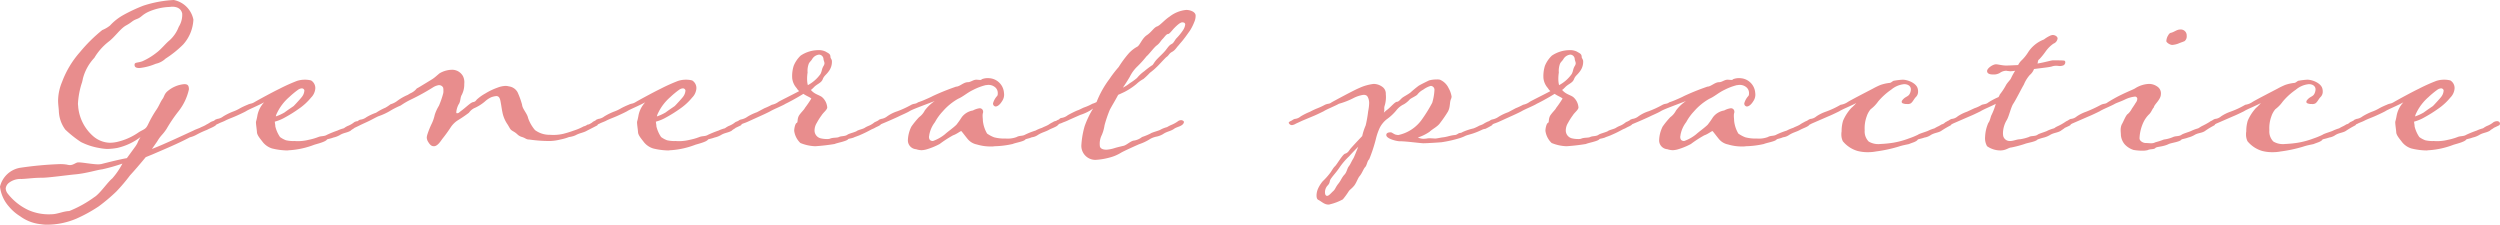 <svg xmlns="http://www.w3.org/2000/svg" width="201.4" height="18.1" viewBox="0 0 201.4 18.1">
  <path id="パス_254" data-name="パス 254" d="M-85.41-.62a2.072,2.072,0,0,0,.48-.18,7.162,7.162,0,0,1,.9-.42c.22-.12.42-.18.64-.32a.543.543,0,0,0,.18-.2.149.149,0,0,0-.06-.14.322.322,0,0,0-.22-.06,1,1,0,0,0-.26.1,3.011,3.011,0,0,1-.34.2c-.18.12-.34.16-.52.26-.14.06-.38.14-.52.22-.36.16-2.34,1.1-3.34,1.48l.42-.6c.32-.54.42-.5.76-1.02a11.9,11.9,0,0,1,.98-1.44,4.4,4.4,0,0,0,.82-1.74c0-.36-.14-.42-.38-.42a2.37,2.37,0,0,0-1.26.5c-.38.28-.32.5-.52.74-.2.32-.26.54-.5.88a9,9,0,0,0-.62,1.1c-.2.42-.3.38-.74.64a4.971,4.971,0,0,1-1.8.8,2.813,2.813,0,0,1-.56.06,2.14,2.14,0,0,1-1.3-.5,3.578,3.578,0,0,1-1.24-2.38c0-.08-.02-.18-.02-.26a6.5,6.5,0,0,1,.34-1.76c0-.04.02-.06.06-.28a3.849,3.849,0,0,1,.92-1.66A4.692,4.692,0,0,1-91.99-8.3c.54-.4.94-1.04,1.42-1.32.52-.28.46-.36.86-.52.4-.14.4-.32.94-.58a4.622,4.622,0,0,1,1.7-.4c.08,0,.14-.02.22-.02.54,0,.76.26.82.56v.16a1.81,1.81,0,0,1-.28.9,2.773,2.773,0,0,1-.8,1.14c-.24.2-.66.7-.96.92a5.311,5.311,0,0,1-1.18.72c-.4.14-.62.06-.62.28,0,.2.14.26.4.26a4.5,4.5,0,0,0,1.3-.34c.02,0,.06-.02.08-.02a1.656,1.656,0,0,0,.72-.4A8.33,8.33,0,0,0-85.95-8.1a3.211,3.211,0,0,0,.82-2,2.008,2.008,0,0,0-1.58-1.58,9.424,9.424,0,0,0-2.46.46,13.017,13.017,0,0,0-1.62.76,4.3,4.3,0,0,0-1.06.84,2.485,2.485,0,0,1-.62.36,12.471,12.471,0,0,0-1.8,1.78,7.631,7.631,0,0,0-1.44,2.4,4.011,4.011,0,0,0-.32,1.5c0,.28.04.54.06.82a2.666,2.666,0,0,0,.52,1.52,8.883,8.883,0,0,0,1.26,1,5.166,5.166,0,0,0,1.46.48,4.218,4.218,0,0,0,.66.08,5.224,5.224,0,0,0,.8-.08,4.845,4.845,0,0,0,1.88-.88c-.3.5-.16.38-.4.74l-.7.96c-.6.1-1.76.4-2.08.48-.06,0-.12.02-.2.02-.48,0-1.28-.16-1.62-.16-.22,0-.38.22-.7.22a1.2,1.2,0,0,1-.24-.04,3.515,3.515,0,0,0-.54-.04,28.5,28.5,0,0,0-3.24.3,2.015,2.015,0,0,0-1.6,1.52,2.913,2.913,0,0,0,.72,1.6,3.685,3.685,0,0,0,.9.78,3.377,3.377,0,0,0,1.66.64,3.027,3.027,0,0,0,.6.04,6.057,6.057,0,0,0,2.26-.48,11.8,11.8,0,0,0,1.82-1,14.524,14.524,0,0,0,1.4-1.18,13.981,13.981,0,0,0,1.12-1.32c.3-.32.8-.9,1.26-1.46l.54-.22C-87.51.36-86.39-.1-85.41-.62ZM-91.67,2.7c-.36.28-1,1.24-1.44,1.5a9.184,9.184,0,0,1-2.02,1.12c-.5.02-.96.26-1.44.26a4.045,4.045,0,0,1-1.86-.34,4.551,4.551,0,0,1-1.64-1.3.748.748,0,0,1-.18-.44.668.668,0,0,1,.22-.42,1.5,1.5,0,0,1,1.04-.34c.52-.02.98-.1,1.64-.1.56,0,1.92-.2,2.78-.28.92-.1,1.62-.34,2.1-.4a14.858,14.858,0,0,0,1.62-.46A5.876,5.876,0,0,1-91.67,2.7ZM-75.39-.02c.26-.08.92-.24,1.02-.42.04-.04.26-.06.52-.16a1.857,1.857,0,0,0,.52-.2c.32-.2.6-.18.88-.36.06-.08.22-.14.3-.22,0,0,.3-.14.42-.2a.186.186,0,0,0,.08-.14.266.266,0,0,0-.06-.14.323.323,0,0,0-.18-.06.651.651,0,0,0-.28.08,1.846,1.846,0,0,1-.26.18,2.149,2.149,0,0,1-.3.14c-.26.14-.18.12-.3.18a2.909,2.909,0,0,0-.5.18,8.161,8.161,0,0,0-.84.34c-.22.14-.46.08-.7.18a4.6,4.6,0,0,1-.76.22,3.589,3.589,0,0,1-1.16.1,2.592,2.592,0,0,1-.68-.06,1.951,1.951,0,0,1-.48-.26,2.568,2.568,0,0,1-.38-.86c0-.14-.04-.26-.04-.38a3.41,3.41,0,0,0,.82-.34,10.559,10.559,0,0,0,1.12-.7,4.686,4.686,0,0,0,.98-.9,1.157,1.157,0,0,0,.34-.72.714.714,0,0,0-.34-.66,1.956,1.956,0,0,0-.52-.06,2.014,2.014,0,0,0-.62.1,14.125,14.125,0,0,0-1.42.64c-.5.24-1.72.9-2.02,1.08-.24.14-.3.08-.54.2a5.743,5.743,0,0,0-.6.28,3.184,3.184,0,0,1-.6.28,5.089,5.089,0,0,0-.76.38.984.984,0,0,1-.48.2c-.08.04-.16.04-.22.12-.14.08-.28.12-.28.2,0,.1.14.18.28.18a2.082,2.082,0,0,0,.32-.12c.14-.08.34-.14.5-.22.26-.14.66-.28.88-.38.14-.06.62-.28.84-.4.2-.14,1-.46,1.46-.72a2.158,2.158,0,0,0-.54,1.04,4.918,4.918,0,0,1-.12.54c0,.22.06.56.08.82,0,.26.32.6.48.82a1.547,1.547,0,0,0,.74.5,5.443,5.443,0,0,0,1.2.16c.08,0,.16-.02.24-.02A6.725,6.725,0,0,0-75.39-.02Zm-3.02-2.52a4,4,0,0,1,1-1.32,7.084,7.084,0,0,1,.7-.58.583.583,0,0,1,.3-.12.206.206,0,0,1,.22.16.9.9,0,0,1-.18.5c-.08.12-.58.66-.68.76-.08.06-.42.28-.74.52a3.833,3.833,0,0,1-.7.32A.829.829,0,0,1-78.41-2.54Zm10.76-1.1a17.747,17.747,0,0,0,1.82-1,1.245,1.245,0,0,1,.46-.18.365.365,0,0,1,.36.2.824.824,0,0,1,.02.24.756.756,0,0,1-.02.24,7.306,7.306,0,0,1-.34.98,3.174,3.174,0,0,0-.34.74,3.193,3.193,0,0,1-.22.66,6.849,6.849,0,0,0-.36.88,1.154,1.154,0,0,0-.06.28.7.7,0,0,0,.12.36c.16.26.28.34.46.34.3,0,.56-.44.68-.6.18-.22.46-.6.68-.94A1.949,1.949,0,0,1-63.81-2a10.519,10.519,0,0,0,.88-.6,1.1,1.1,0,0,1,.5-.4,3.517,3.517,0,0,0,.78-.5,2.013,2.013,0,0,1,.5-.34,1.528,1.528,0,0,1,.42-.1c.3,0,.32.32.38.64.04.22.06.42.14.78a2.627,2.627,0,0,0,.4.88c.24.4.2.4.48.56.32.18.3.3.62.42.36.1.36.22.64.22a11.222,11.222,0,0,0,1.62.12,3.7,3.7,0,0,0,.88-.12,3.947,3.947,0,0,0,.7-.2,1.839,1.839,0,0,0,.52-.14c.36-.2.64-.2.94-.38l.82-.42c0-.02.06-.06.06-.14a.184.184,0,0,0-.2-.18c-.28.02-.44.26-.66.26a.7.7,0,0,1-.3.14,4.43,4.43,0,0,1-.8.34,8.657,8.657,0,0,1-.84.26,3.589,3.589,0,0,1-1.08.08,1.963,1.963,0,0,1-1.2-.38,3.009,3.009,0,0,1-.56-.98c-.06-.34-.46-.74-.48-1.06a6.5,6.5,0,0,0-.36-1,.927.927,0,0,0-.7-.48,1.013,1.013,0,0,0-.26-.04,1.953,1.953,0,0,0-.66.14,5.172,5.172,0,0,0-1,.48,3.377,3.377,0,0,0-.6.42c-.12.08-.14.22-.34.26-.2.02-.48.32-.92.66-.28.2-.24.24-.42.24-.04,0-.04-.04-.04-.1a1.663,1.663,0,0,1,.18-.6c.18-.24.12-.54.26-.78a1.789,1.789,0,0,0,.2-.88,1.122,1.122,0,0,0-.1-.62,1,1,0,0,0-.9-.52,2.065,2.065,0,0,0-.98.28c-.18.14-.38.34-.6.48-.98.6-1.18.72-1.24.74a1.273,1.273,0,0,1-.44.36,2,2,0,0,0-.28.16,4.007,4.007,0,0,0-.9.52,1.661,1.661,0,0,1-.5.24,3.037,3.037,0,0,1-.42.28,4.383,4.383,0,0,0-.74.4,4.292,4.292,0,0,0-.78.36,1,1,0,0,1-.5.2.438.438,0,0,0-.2.12c-.16.06-.26.12-.26.22,0,.08.14.16.26.16a1.189,1.189,0,0,0,.32-.12l.52-.24c.18-.08.72-.38.84-.42a4.963,4.963,0,0,0,.88-.4,6.336,6.336,0,0,1,.9-.46A5.986,5.986,0,0,1-67.65-3.64ZM-44.69-.02c.26-.08.92-.24,1.02-.42.04-.04.26-.06.52-.16a1.857,1.857,0,0,0,.52-.2c.32-.2.6-.18.88-.36.06-.08.22-.14.3-.22,0,0,.3-.14.42-.2a.186.186,0,0,0,.08-.14.266.266,0,0,0-.06-.14.323.323,0,0,0-.18-.06.651.651,0,0,0-.28.08,1.847,1.847,0,0,1-.26.18,2.148,2.148,0,0,1-.3.14c-.26.14-.18.12-.3.18a2.909,2.909,0,0,0-.5.18,8.161,8.161,0,0,0-.84.34c-.22.14-.46.08-.7.18a4.6,4.6,0,0,1-.76.22,3.589,3.589,0,0,1-1.16.1,2.592,2.592,0,0,1-.68-.06,1.951,1.951,0,0,1-.48-.26,2.568,2.568,0,0,1-.38-.86c0-.14-.04-.26-.04-.38a3.41,3.41,0,0,0,.82-.34,10.559,10.559,0,0,0,1.12-.7,4.686,4.686,0,0,0,.98-.9,1.157,1.157,0,0,0,.34-.72.714.714,0,0,0-.34-.66,1.956,1.956,0,0,0-.52-.06,2.014,2.014,0,0,0-.62.1,14.125,14.125,0,0,0-1.42.64c-.5.24-1.72.9-2.02,1.08-.24.14-.3.08-.54.2a5.743,5.743,0,0,0-.6.28,3.184,3.184,0,0,1-.6.28,5.089,5.089,0,0,0-.76.38.984.984,0,0,1-.48.2c-.08.04-.16.04-.22.12-.14.08-.28.12-.28.2,0,.1.14.18.28.18a2.082,2.082,0,0,0,.32-.12c.14-.08.34-.14.5-.22.26-.14.66-.28.88-.38.14-.06.62-.28.84-.4.2-.14,1-.46,1.46-.72a2.158,2.158,0,0,0-.54,1.04,4.917,4.917,0,0,1-.12.54c0,.22.06.56.08.82,0,.26.32.6.48.82a1.547,1.547,0,0,0,.74.5,5.443,5.443,0,0,0,1.2.16c.08,0,.16-.02.24-.02A6.725,6.725,0,0,0-44.69-.02Zm-3.02-2.52a4,4,0,0,1,1-1.32,7.085,7.085,0,0,1,.7-.58.583.583,0,0,1,.3-.12.206.206,0,0,1,.22.16.9.9,0,0,1-.18.5c-.08.12-.58.66-.68.76-.08.06-.42.28-.74.52a3.833,3.833,0,0,1-.7.32A.829.829,0,0,1-47.71-2.54ZM-33.47-.08c.22-.1.96-.22,1.08-.38.04-.06.18-.04.46-.14,0-.02.44-.16.5-.2a9.5,9.5,0,0,0,.9-.44c.12-.06.2-.08.3-.14.16-.1.5-.2.5-.34,0-.06-.06-.1-.12-.16a.153.153,0,0,0-.1-.04c-.02,0-.04.02-.08.02a.49.49,0,0,0-.24.08,1.778,1.778,0,0,1-.52.3c-.3.14-.2.12-.34.18-.12.06-.4.12-.54.2-.1.1-.68.22-.78.32-.22.14-.48.08-.68.18-.16.08-.48.02-.74.14a.978.978,0,0,1-.26.02,2.1,2.1,0,0,1-.48-.06.646.646,0,0,1-.48-.64,1.158,1.158,0,0,1,.18-.6,4.979,4.979,0,0,1,.38-.6c.12-.2.38-.4.44-.56a.15.15,0,0,0,.02-.1,1.214,1.214,0,0,0-.42-.82c-.24-.18-.6-.22-.9-.58.1-.04.14-.12.22-.18.26-.3.62-.36.74-.68.12-.3.26-.32.5-.66a1.262,1.262,0,0,0,.24-.78c0-.16-.12-.24-.12-.36,0-.26-.2-.3-.38-.42a1.231,1.231,0,0,0-.62-.12,2.583,2.583,0,0,0-1.4.44,2.365,2.365,0,0,0-.56.82,2.751,2.751,0,0,0-.12,1,1.421,1.421,0,0,0,.36.8.88.88,0,0,0,.2.24c-.56.3-1.54.78-1.66.86a1.319,1.319,0,0,1-.54.24,5.256,5.256,0,0,1-.6.28l-.6.32a3.919,3.919,0,0,0-.76.36,1.317,1.317,0,0,1-.5.22.5.5,0,0,0-.22.1c-.14.08-.24.1-.24.18,0,.1.12.18.24.18a1.7,1.7,0,0,0,.34-.12,4.316,4.316,0,0,0,.5-.2l.88-.4c.14-.06.62-.28.84-.4.22-.14,1.02-.46,1.22-.6.22-.1.86-.44,1.44-.8.3.2.52.26.64.38a8.336,8.336,0,0,1-.52.76c-.04.12-.3.34-.48.62-.16.3-.06.54-.18.58-.12.06-.2.44-.2.64a1.653,1.653,0,0,0,.5.98,3.432,3.432,0,0,0,1.2.26A15.331,15.331,0,0,0-33.47-.08Zm-2.18-5.76a1.614,1.614,0,0,1,.1-.72c.1-.18.18-.2.28-.38a.743.743,0,0,1,.54-.34.372.372,0,0,1,.36.36c.02.14.08.24.08.34a.421.421,0,0,1-.08.22c-.16.28-.1.36-.24.64a2.958,2.958,0,0,1-1.02.9,1.973,1.973,0,0,1-.06-.48A3.308,3.308,0,0,1-35.65-5.84Zm7.34,3.54c.24-.12.68-.3.9-.44.24-.14,1.06-.44,2-.8a3.285,3.285,0,0,0-.8.76,1.5,1.5,0,0,1-.46.54,6.9,6.9,0,0,0-.62.76A2.666,2.666,0,0,0-27.57-.4a.711.711,0,0,0,.66.74,1.466,1.466,0,0,0,.44.08,1.78,1.78,0,0,0,.38-.06,5.384,5.384,0,0,0,1.08-.44,9.159,9.159,0,0,1,1.08-.7c.3-.1.58-.34.66-.34.02,0,.24.3.5.62a1.273,1.273,0,0,0,.76.46,3.781,3.781,0,0,0,1.12.16A1.617,1.617,0,0,0-20.57.1a7.242,7.242,0,0,0,1.44-.18c.22-.1.9-.2,1.02-.36.06-.06.24-.06.52-.18a1.084,1.084,0,0,0,.48-.18c.34-.22.62-.26.9-.42.22-.12.44-.18.66-.32.06-.06.16-.14.18-.2a.134.134,0,0,0-.08-.14.227.227,0,0,0-.16-.06.545.545,0,0,0-.28.1,2.178,2.178,0,0,0-.34.2c-.2.12-.36.16-.54.26a2.89,2.89,0,0,0-.52.22,5.808,5.808,0,0,0-.82.32c-.22.14-.46.06-.7.2a2.029,2.029,0,0,1-.88.12,3.2,3.2,0,0,1-.94-.1,2.6,2.6,0,0,1-.56-.3,2.55,2.55,0,0,1-.34-1.04c0-.14-.02-.24-.02-.38a.9.9,0,0,1,.02-.22.254.254,0,0,0,.02-.12.273.273,0,0,0-.28-.28,1.535,1.535,0,0,0-.54.18,1.418,1.418,0,0,0-.9.54,7.216,7.216,0,0,1-.44.62c-.32.3-.68.54-.92.76a3.33,3.33,0,0,1-.96.54c-.18,0-.32-.08-.32-.34,0-.04.02-.08.02-.14a2.375,2.375,0,0,1,.46-1.04,4.131,4.131,0,0,1,.62-.86,4.755,4.755,0,0,1,1.24-1.02c.42-.18.72-.48,1.22-.72a4.808,4.808,0,0,1,1-.38c.06,0,.14-.02.2-.02a.821.821,0,0,1,.58.2.608.608,0,0,1,.2.5.338.338,0,0,1-.04.18,1.445,1.445,0,0,0-.34.6.236.236,0,0,0,.2.26c.2,0,.4-.22.52-.42a.916.916,0,0,0,.16-.68,1.266,1.266,0,0,0-.42-.86,1.258,1.258,0,0,0-.76-.32,1.3,1.3,0,0,0-.6.08.143.143,0,0,1-.12.06c-.1,0-.24-.02-.32-.02-.26,0-.46.2-.68.2-.36,0-.66.36-.96.36-.44.16-.92.32-1.84.74-.12.06-.18.1-.6.28a5.307,5.307,0,0,1-.62.24c-.22.16-.3.08-.54.2a8.1,8.1,0,0,1-1.12.52,2.968,2.968,0,0,0-.84.42.984.984,0,0,1-.48.2c-.08.04-.16.04-.22.12-.14.08-.28.12-.28.2,0,.1.14.18.28.18a2.082,2.082,0,0,0,.32-.12C-29.33-1.84-28.51-2.2-28.31-2.3ZM-8.95-.06A3.945,3.945,0,0,0-8.03-.5a1.751,1.751,0,0,1,.52-.18,1.744,1.744,0,0,0,.5-.2c.32-.22.6-.22.88-.42.22-.16.54-.18.72-.38a.394.394,0,0,0,.08-.16c0-.1-.14-.16-.22-.16a.434.434,0,0,0-.28.1,2.551,2.551,0,0,1-.56.3,2.647,2.647,0,0,0-.3.16,2.333,2.333,0,0,0-.52.2c-.1.08-.7.22-.82.32a5.347,5.347,0,0,1-.68.28,1.378,1.378,0,0,1-.62.28c-.28.02-.58.34-.84.42-.26.06-.6.14-.78.2a2.788,2.788,0,0,1-.62.12c-.4,0-.54-.16-.54-.34a1.545,1.545,0,0,1,.16-.84,3.068,3.068,0,0,0,.22-.78,10.036,10.036,0,0,1,.42-1.24c.14-.28.44-.76.68-1.22,0,0,.36-.16.52-.24a5.436,5.436,0,0,0,.94-.62,2.712,2.712,0,0,1,.58-.42,6.256,6.256,0,0,0,.52-.5,4.693,4.693,0,0,0,.52-.44c.2-.18.62-.66.8-.82.2-.12.2-.28.46-.42s.36-.36.52-.52c.14-.18.3-.34.46-.56.16-.2.32-.44.44-.6a3.843,3.843,0,0,0,.36-.7,1.263,1.263,0,0,0,.12-.54c0-.3-.42-.46-.76-.46a2.582,2.582,0,0,0-1.34.54c-.4.26-.74.68-.98.78-.28.08-.46.46-.86.72-.38.26-.56.82-.76.92a2.627,2.627,0,0,0-.74.6,8.734,8.734,0,0,0-.76,1.04,9.339,9.339,0,0,0-.74.96,7.832,7.832,0,0,0-1.04,1.86,1.73,1.73,0,0,1-.34.14,4.025,4.025,0,0,1-.62.28c-.14.04-.44.22-.6.26a8.438,8.438,0,0,0-.76.38,1.063,1.063,0,0,1-.5.22.271.271,0,0,0-.2.12c-.16.06-.28.12-.28.2a.288.288,0,0,0,.28.16,1.516,1.516,0,0,0,.32-.12,4.058,4.058,0,0,0,.52-.22l.86-.38a3.8,3.8,0,0,0,.84-.38l.2-.14a7.585,7.585,0,0,0-.68,1.42,7.043,7.043,0,0,0-.26,1.46A1.132,1.132,0,0,0-12.47,1.2a5.416,5.416,0,0,0,1.12-.18,3.319,3.319,0,0,0,.92-.38C-10.17.48-9.17.04-8.95-.06Zm-1.3-4.56c.3-.44.48-.74.56-.88a2.936,2.936,0,0,1,.62-.84,8.265,8.265,0,0,0,.72-.8c.2-.16.56-.66.8-.86.28-.2.32-.36.5-.54.16-.16.3-.4.44-.4.12,0,.32-.3.52-.5s.46-.44.62-.44c.18,0,.24.08.24.18a1.058,1.058,0,0,1-.18.46,4.488,4.488,0,0,1-.52.64c-.14.14-.22.4-.42.48-.18.1-.26.24-.48.52-.22.26-.46.46-.72.74-.24.28-.26.42-.38.46a7,7,0,0,0-.6.46,2.91,2.91,0,0,0-.58.54,4.63,4.63,0,0,1-.58.42A2.893,2.893,0,0,1-10.25-4.62ZM13.51-.6a3.734,3.734,0,0,0,.94-.46c.28-.26.66-.42.86-.72a10.171,10.171,0,0,0,.62-.9c.22-.4.12-.74.26-1.04a.584.584,0,0,0,.04-.18,1.969,1.969,0,0,0-.24-.68,1.365,1.365,0,0,0-.7-.68,1.057,1.057,0,0,0-.26-.02,2.334,2.334,0,0,0-.62.08c-.16.08-.54.26-.82.42a8.379,8.379,0,0,0-.68.56c-.22.16-.42.26-.6.38-.16.1-.32.36-.48.36s-.5.42-.76.62a2.7,2.7,0,0,0-.3.26.781.781,0,0,0,.04-.28.688.688,0,0,1,.04-.32,2.374,2.374,0,0,0,.08-.9.666.666,0,0,0-.3-.6,1.2,1.2,0,0,0-.68-.22,3.834,3.834,0,0,0-1.18.34c-.36.14-2.02,1.04-2.2,1.14-.2.16-.28.08-.54.2a5.256,5.256,0,0,1-.6.28,5.5,5.5,0,0,0-.6.28,5.181,5.181,0,0,0-.76.38.831.831,0,0,1-.48.2.815.815,0,0,0-.22.12c-.16.08-.26.12-.26.2a.285.285,0,0,0,.26.18.822.822,0,0,0,.32-.12l.52-.24.86-.36c.16-.06.62-.28.86-.4.2-.14,1-.46,1.22-.6a6.11,6.11,0,0,0,1.18-.46,2.577,2.577,0,0,1,.8-.26c.26,0,.34.1.42.36a1.21,1.21,0,0,1,.04.3,3.658,3.658,0,0,1-.08.66,9.646,9.646,0,0,1-.2,1.14,4.789,4.789,0,0,0-.28.86S8.25.1,8.07.32c-.12.16-.2.32-.42.38-.22.08-.66.88-.82,1.02-.14.12-.28.42-.42.58a5.227,5.227,0,0,1-.56.62,2.561,2.561,0,0,0-.38.6,1.433,1.433,0,0,0-.12.54c0,.14.02.3.14.36.28.14.48.38.82.38a.254.254,0,0,0,.12-.02,4.18,4.18,0,0,0,1.04-.4,6.032,6.032,0,0,0,.48-.66c.1-.14.26-.22.46-.48.18-.26.26-.54.4-.72.2-.22.32-.6.46-.74s.16-.5.32-.62a12.124,12.124,0,0,0,.54-1.64,4.627,4.627,0,0,1,.32-.92,2.122,2.122,0,0,1,.54-.66,3.987,3.987,0,0,0,.78-.72,1.637,1.637,0,0,1,.62-.5,2.028,2.028,0,0,0,.48-.4c.12-.1.52-.28.6-.38a1.445,1.445,0,0,1,.48-.4,1.852,1.852,0,0,1,.6-.3.309.309,0,0,1,.3.32,4.311,4.311,0,0,1-.18,1.04,11.651,11.651,0,0,1-.8,1.3A3.12,3.12,0,0,1,11.93-.8c-.04,0-.1-.02-.14-.02-.18-.02-.36-.2-.46-.2-.22,0-.36.06-.36.22,0,.3.84.5,1.08.5.56,0,1.64.16,1.92.16s1.22-.06,1.44-.08a9.868,9.868,0,0,0,1.5-.34,2.772,2.772,0,0,0,.44-.18c.14-.06.4-.12.58-.18a5.866,5.866,0,0,0,.78-.32.81.81,0,0,1,.24-.06,5.667,5.667,0,0,0,.52-.28.186.186,0,0,0,.08-.14c0-.12-.14-.2-.24-.2a.652.652,0,0,0-.26.08,2,2,0,0,0-.28.16,2.328,2.328,0,0,1-.3.12,4.066,4.066,0,0,1-.46.22,4.708,4.708,0,0,0-.9.3c-.14.1-.22.04-.34.12-.22.14-.2.1-.46.14-.32.06-.44.12-.74.16-.2.02-.52.1-.66.1-.08,0-.26-.02-.44-.02a.974.974,0,0,0-.24.02,2.073,2.073,0,0,1-.32.02A1.467,1.467,0,0,1,13.51-.6ZM8.33,1.06c-.2.32-.24.48-.38.66s-.16.48-.36.68c-.22.24-.28.48-.5.74-.22.28-.22.42-.4.58-.2.18-.34.38-.5.38-.12-.02-.16-.14-.16-.3a.808.808,0,0,1,.18-.5c.3-.3.12-.36.34-.64.22-.3.34-.4.62-.8A5.358,5.358,0,0,1,7.99.9c.08-.1.42-.46.72-.76C8.55.54,8.41.9,8.33,1.06ZM27.05-.08c.22-.1.96-.22,1.08-.38.04-.06.18-.04.46-.14,0-.02.44-.16.5-.2a9.5,9.5,0,0,0,.9-.44c.12-.06.2-.08.3-.14.16-.1.5-.2.5-.34,0-.06-.06-.1-.12-.16a.153.153,0,0,0-.1-.04c-.02,0-.04.02-.08.02a.49.49,0,0,0-.24.08,1.778,1.778,0,0,1-.52.3c-.3.14-.2.12-.34.18-.12.06-.4.12-.54.2-.1.1-.68.22-.78.32-.22.14-.48.08-.68.18-.16.08-.48.02-.74.14a.978.978,0,0,1-.26.02,2.1,2.1,0,0,1-.48-.06.646.646,0,0,1-.48-.64,1.158,1.158,0,0,1,.18-.6,4.979,4.979,0,0,1,.38-.6c.12-.2.38-.4.44-.56a.15.15,0,0,0,.02-.1,1.214,1.214,0,0,0-.42-.82c-.24-.18-.6-.22-.9-.58.1-.04.14-.12.22-.18.26-.3.62-.36.74-.68.12-.3.26-.32.5-.66a1.262,1.262,0,0,0,.24-.78c0-.16-.12-.24-.12-.36,0-.26-.2-.3-.38-.42a1.231,1.231,0,0,0-.62-.12,2.583,2.583,0,0,0-1.4.44,2.365,2.365,0,0,0-.56.82,2.751,2.751,0,0,0-.12,1,1.421,1.421,0,0,0,.36.8.88.88,0,0,0,.2.24c-.56.3-1.54.78-1.66.86a1.319,1.319,0,0,1-.54.24,5.255,5.255,0,0,1-.6.28l-.6.32a3.919,3.919,0,0,0-.76.36,1.317,1.317,0,0,1-.5.22.5.5,0,0,0-.22.1c-.14.08-.24.1-.24.18,0,.1.12.18.24.18a1.7,1.7,0,0,0,.34-.12,4.316,4.316,0,0,0,.5-.2l.88-.4c.14-.06.62-.28.84-.4.22-.14,1.02-.46,1.22-.6.22-.1.86-.44,1.44-.8.3.2.52.26.64.38a8.336,8.336,0,0,1-.52.76c-.04.12-.3.34-.48.62-.16.3-.06.54-.18.58-.12.06-.2.44-.2.64a1.653,1.653,0,0,0,.5.98,3.432,3.432,0,0,0,1.2.26A15.331,15.331,0,0,0,27.05-.08ZM24.87-5.84a1.614,1.614,0,0,1,.1-.72c.1-.18.18-.2.28-.38a.743.743,0,0,1,.54-.34.372.372,0,0,1,.36.36c.02.14.08.24.08.34a.421.421,0,0,1-.08.22c-.16.28-.1.36-.24.64a2.958,2.958,0,0,1-1.02.9,1.973,1.973,0,0,1-.06-.48A3.307,3.307,0,0,1,24.87-5.84ZM32.21-2.3c.24-.12.68-.3.9-.44.24-.14,1.06-.44,2-.8a3.285,3.285,0,0,0-.8.76,1.5,1.5,0,0,1-.46.54,6.9,6.9,0,0,0-.62.76A2.666,2.666,0,0,0,32.95-.4a.711.711,0,0,0,.66.74,1.466,1.466,0,0,0,.44.08,1.78,1.78,0,0,0,.38-.06,5.384,5.384,0,0,0,1.08-.44,9.159,9.159,0,0,1,1.08-.7c.3-.1.58-.34.66-.34.02,0,.24.3.5.62a1.273,1.273,0,0,0,.76.46,3.781,3.781,0,0,0,1.12.16A1.617,1.617,0,0,0,39.95.1a7.242,7.242,0,0,0,1.44-.18c.22-.1.9-.2,1.02-.36.06-.06.24-.06.52-.18a1.084,1.084,0,0,0,.48-.18c.34-.22.62-.26.9-.42.22-.12.44-.18.66-.32.06-.06.16-.14.18-.2a.134.134,0,0,0-.08-.14.227.227,0,0,0-.16-.06.545.545,0,0,0-.28.1,2.178,2.178,0,0,0-.34.2c-.2.12-.36.16-.54.26a2.89,2.89,0,0,0-.52.22,5.808,5.808,0,0,0-.82.32c-.22.14-.46.06-.7.2a2.029,2.029,0,0,1-.88.12,3.2,3.2,0,0,1-.94-.1,2.6,2.6,0,0,1-.56-.3,2.55,2.55,0,0,1-.34-1.04c0-.14-.02-.24-.02-.38a.9.9,0,0,1,.02-.22.254.254,0,0,0,.02-.12.273.273,0,0,0-.28-.28,1.535,1.535,0,0,0-.54.18,1.418,1.418,0,0,0-.9.54,7.216,7.216,0,0,1-.44.62c-.32.3-.68.54-.92.76a3.33,3.33,0,0,1-.96.54c-.18,0-.32-.08-.32-.34,0-.04.02-.08.02-.14a2.375,2.375,0,0,1,.46-1.04,4.131,4.131,0,0,1,.62-.86,4.755,4.755,0,0,1,1.24-1.02c.42-.18.72-.48,1.22-.72a4.808,4.808,0,0,1,1-.38c.06,0,.14-.02.2-.02a.821.821,0,0,1,.58.2.608.608,0,0,1,.2.5.338.338,0,0,1-.04.18,1.445,1.445,0,0,0-.34.6.236.236,0,0,0,.2.26c.2,0,.4-.22.52-.42a.916.916,0,0,0,.16-.68,1.266,1.266,0,0,0-.42-.86,1.258,1.258,0,0,0-.76-.32,1.3,1.3,0,0,0-.6.08.143.143,0,0,1-.12.06c-.1,0-.24-.02-.32-.02-.26,0-.46.2-.68.2-.36,0-.66.36-.96.36-.44.16-.92.32-1.84.74-.12.06-.18.1-.6.28a5.306,5.306,0,0,1-.62.24c-.22.16-.3.08-.54.2a8.1,8.1,0,0,1-1.12.52,2.968,2.968,0,0,0-.84.42.984.984,0,0,1-.48.2c-.08.04-.16.04-.22.12-.14.08-.28.12-.28.2,0,.1.14.18.28.18a2.082,2.082,0,0,0,.32-.12C31.19-1.84,32.01-2.2,32.21-2.3ZM53.09-.08c.22-.1.6-.18.7-.36.06-.04.26-.06.54-.16a1.2,1.2,0,0,0,.5-.2c.32-.2.64-.18.88-.36a7.97,7.97,0,0,1,.72-.42.186.186,0,0,0,.08-.14.266.266,0,0,0-.06-.14.227.227,0,0,0-.16-.06.761.761,0,0,0-.3.1.5.5,0,0,1-.28.16,2.55,2.55,0,0,1-.24.14,3.118,3.118,0,0,0-.34.18,3.406,3.406,0,0,0-.48.18c-.14.08-.74.24-.86.34a6.334,6.334,0,0,1-.74.3,6.6,6.6,0,0,1-1.26.34,9.2,9.2,0,0,1-1.02.1,1.5,1.5,0,0,1-.94-.2,1.158,1.158,0,0,1-.32-.9,2.764,2.764,0,0,1,.16-1.12,1.761,1.761,0,0,1,.32-.58,2.769,2.769,0,0,0,.6-.62,5.28,5.28,0,0,1,1.06-.96,1.9,1.9,0,0,1,1.04-.44c.34,0,.54.18.54.42a.785.785,0,0,1-.06.28c-.1.26-.24.26-.46.42-.14.12-.22.22-.22.3a.124.124,0,0,0,.08.12.836.836,0,0,0,.36.06.478.478,0,0,0,.3-.06c.16-.12.26-.36.4-.5a.588.588,0,0,0,.18-.44.75.75,0,0,0-.02-.2c-.08-.48-.82-.76-1.22-.76a5.736,5.736,0,0,0-.68.08c-.12,0-.24.18-.38.18a3.435,3.435,0,0,0-.72.16,5.79,5.79,0,0,0-.62.3c-.38.2-1.86.96-2.06,1.1a1.324,1.324,0,0,1-.54.2,7.06,7.06,0,0,1-1.2.56,3.236,3.236,0,0,0-.76.38.831.831,0,0,1-.48.2.815.815,0,0,0-.22.12c-.16.08-.26.12-.26.2a.285.285,0,0,0,.26.18.822.822,0,0,0,.32-.12l1.38-.6c.16-.06.62-.28.86-.4.2-.14,1-.46,1.36-.66a3.771,3.771,0,0,1-.4.4,3.627,3.627,0,0,0-.66,1.02,2.883,2.883,0,0,0-.12.86,1.23,1.23,0,0,0-.02.26,1.208,1.208,0,0,0,.12.54,2.411,2.411,0,0,0,1.18.78,3.166,3.166,0,0,0,.82.1,3.438,3.438,0,0,0,.68-.06A11.309,11.309,0,0,0,52.21.14C52.63,0,52.97-.04,53.09-.08Zm5.76-2.64c.2-.14,1-.46,1.22-.6a5.09,5.09,0,0,1-.34.9c-.08.14-.12.48-.26.64a3.076,3.076,0,0,0-.26,1.12,1.3,1.3,0,0,0,.16.76,1.883,1.883,0,0,0,1.1.34c.46-.02.6-.22.86-.24a8.9,8.9,0,0,0,1.06-.28c.24-.1.9-.18,1.04-.36a4.471,4.471,0,0,1,.52-.16,1.892,1.892,0,0,0,.48-.2c.32-.2.64-.18.9-.36.1-.08.22-.14.3-.22,0,0,.32-.14.42-.2a.186.186,0,0,0,.08-.14.266.266,0,0,0-.06-.14.227.227,0,0,0-.16-.06.539.539,0,0,0-.3.1,3.942,3.942,0,0,1-.54.3c-.3.14-.18.12-.32.18a3.682,3.682,0,0,0-.5.18c-.1.08-.72.24-.82.34-.22.14-.5.06-.7.18a3.649,3.649,0,0,1-.72.18c-.24,0-.52.14-.78.14a.54.54,0,0,1-.56-.4,1.23,1.23,0,0,1-.02-.26A2.105,2.105,0,0,1,60.95-2c.18-.28.34-1.06.54-1.34.2-.3.68-1.26.84-1.52a2.731,2.731,0,0,1,.48-.78,1.113,1.113,0,0,0,.34-.48c.94-.12,1.18-.14,1.42-.2a1.069,1.069,0,0,1,.42-.06c.08,0,.16.02.24.02a.8.8,0,0,0,.3-.06.283.283,0,0,0,.14-.24c0-.08-.04-.14-.12-.14-.12-.02-.72-.02-.86-.02-.16,0-.66.16-1.26.26.06-.18,0-.24.16-.36a5.611,5.611,0,0,0,.5-.62,2.6,2.6,0,0,1,.62-.62.523.523,0,0,0,.34-.42c0-.14-.18-.28-.4-.28-.04,0-.08.02-.12.02a2.558,2.558,0,0,0-.58.34,2.619,2.619,0,0,0-.82.5,2.543,2.543,0,0,0-.46.54,3.356,3.356,0,0,1-.56.68,1.47,1.47,0,0,0-.24.34s-.76.04-.96.04c-.32,0-.66-.1-.82-.1-.26,0-.72.32-.72.54,0,.26.32.28.48.28a.982.982,0,0,0,.54-.12.9.9,0,0,1,.52-.18c.04,0,.1.02.14.02s.12.02.2.02a2.733,2.733,0,0,0,.38-.04,4.977,4.977,0,0,0-.34.62c-.08.16-.3.34-.42.58a5,5,0,0,1-.48.72.834.834,0,0,1-.1.2,5.646,5.646,0,0,0-.8.42c-.2.16-.26.12-.54.2a2.7,2.7,0,0,1-.6.28l-.6.28a3.236,3.236,0,0,0-.76.38.831.831,0,0,1-.48.2.815.815,0,0,0-.22.12c-.16.08-.26.12-.26.2a.285.285,0,0,0,.26.18.822.822,0,0,0,.32-.12l1.38-.6C58.15-2.38,58.61-2.6,58.85-2.72ZM74.01-.08c.24-.1.92-.18,1.02-.36.06-.04.28-.06.54-.16a2,2,0,0,0,.5-.2c.32-.2.62-.14.9-.36a6.48,6.48,0,0,1,.7-.42.186.186,0,0,0,.08-.14.218.218,0,0,0-.22-.2.761.761,0,0,0-.3.1,5.651,5.651,0,0,1-.56.3c-.24.14-.18.12-.3.18a3.682,3.682,0,0,0-.5.18c-.12.08-.72.24-.84.34-.2.14-.46.08-.68.18a2.662,2.662,0,0,1-.74.2,5.432,5.432,0,0,1-.68.22.685.685,0,0,1-.36.08c-.14,0-.3-.02-.44-.02-.16,0-.48-.14-.48-.38a3.363,3.363,0,0,1,.32-1.3,2.239,2.239,0,0,1,.48-.66c.18-.2.2-.36.36-.54,0-.2.56-.62.56-1.04a.646.646,0,0,0-.28-.62,1.151,1.151,0,0,0-.68-.22,2.249,2.249,0,0,0-1.12.36c-.12.08-.46.2-1.12.52-.5.24-.98.54-1.08.6-.2.16-.28.08-.54.2a11.18,11.18,0,0,1-1.2.56,3.236,3.236,0,0,0-.76.38.831.831,0,0,1-.48.2.815.815,0,0,0-.22.12c-.16.08-.26.12-.26.2a.285.285,0,0,0,.26.18.822.822,0,0,0,.32-.12l1.38-.6c.16-.06.62-.28.86-.4.2-.14,1-.46,1.22-.6.2-.1.52-.2.8-.34a2.478,2.478,0,0,1,.82-.24.184.184,0,0,1,.18.2.591.591,0,0,1-.14.32c-.1.18-.28.42-.32.5a1.483,1.483,0,0,1-.3.38c-.16.08-.36.64-.5.86a1.15,1.15,0,0,0-.08.48c0,.12.02.24.02.38a1.333,1.333,0,0,0,.3.72,1.647,1.647,0,0,0,.72.46,4.331,4.331,0,0,0,.72.06,1.9,1.9,0,0,0,.4-.04c.24-.12.52-.04.64-.18C73.05.12,73.53.16,74.01-.08Zm.9-9.22c-.26,0-.46.2-.72.26-.12.02-.18.12-.24.22a.951.951,0,0,0-.14.46c.02.12.3.3.48.3a1.9,1.9,0,0,0,.46-.1c.18-.08.32-.12.52-.2a.48.48,0,0,0,.18-.44A.474.474,0,0,0,74.91-9.3ZM85.69-.08c.22-.1.6-.18.7-.36.06-.04.26-.06.54-.16a1.2,1.2,0,0,0,.5-.2c.32-.2.64-.18.88-.36a7.97,7.97,0,0,1,.72-.42.186.186,0,0,0,.08-.14.266.266,0,0,0-.06-.14.227.227,0,0,0-.16-.06.761.761,0,0,0-.3.1.5.5,0,0,1-.28.16,2.55,2.55,0,0,1-.24.14,3.118,3.118,0,0,0-.34.18,3.406,3.406,0,0,0-.48.18c-.14.08-.74.24-.86.34a6.334,6.334,0,0,1-.74.3,6.6,6.6,0,0,1-1.26.34,9.2,9.2,0,0,1-1.02.1,1.5,1.5,0,0,1-.94-.2,1.158,1.158,0,0,1-.32-.9,2.764,2.764,0,0,1,.16-1.12,1.761,1.761,0,0,1,.32-.58,2.769,2.769,0,0,0,.6-.62,5.28,5.28,0,0,1,1.06-.96,1.9,1.9,0,0,1,1.04-.44c.34,0,.54.18.54.42a.785.785,0,0,1-.06.28c-.1.26-.24.26-.46.42-.14.12-.22.22-.22.3a.124.124,0,0,0,.08.12.836.836,0,0,0,.36.06.478.478,0,0,0,.3-.06c.16-.12.26-.36.4-.5a.588.588,0,0,0,.18-.44.75.75,0,0,0-.02-.2c-.08-.48-.82-.76-1.22-.76a5.736,5.736,0,0,0-.68.08c-.12,0-.24.18-.38.18a3.435,3.435,0,0,0-.72.16,5.79,5.79,0,0,0-.62.3c-.38.2-1.86.96-2.06,1.1a1.324,1.324,0,0,1-.54.2,7.06,7.06,0,0,1-1.2.56,3.236,3.236,0,0,0-.76.38.831.831,0,0,1-.48.2.815.815,0,0,0-.22.12c-.16.08-.26.12-.26.2a.285.285,0,0,0,.26.18.822.822,0,0,0,.32-.12l1.38-.6c.16-.06.62-.28.86-.4.2-.14,1-.46,1.36-.66a3.772,3.772,0,0,1-.4.4,3.627,3.627,0,0,0-.66,1.02,2.883,2.883,0,0,0-.12.86,1.23,1.23,0,0,0-.02.26,1.208,1.208,0,0,0,.12.54,2.411,2.411,0,0,0,1.18.78,3.166,3.166,0,0,0,.82.1,3.438,3.438,0,0,0,.68-.06A11.309,11.309,0,0,0,84.81.14C85.23,0,85.57-.04,85.69-.08Zm11.26.06c.26-.08.92-.24,1.02-.42.04-.04.26-.06.52-.16a1.857,1.857,0,0,0,.52-.2c.32-.2.6-.18.88-.36.06-.08.22-.14.3-.22,0,0,.3-.14.42-.2a.186.186,0,0,0,.08-.14.266.266,0,0,0-.06-.14.323.323,0,0,0-.18-.06.651.651,0,0,0-.28.08,1.846,1.846,0,0,1-.26.18,2.148,2.148,0,0,1-.3.14c-.26.14-.18.12-.3.18a2.909,2.909,0,0,0-.5.18,8.16,8.16,0,0,0-.84.34c-.22.14-.46.08-.7.18a4.6,4.6,0,0,1-.76.22,3.589,3.589,0,0,1-1.16.1,2.592,2.592,0,0,1-.68-.06,1.951,1.951,0,0,1-.48-.26,2.568,2.568,0,0,1-.38-.86c0-.14-.04-.26-.04-.38a3.41,3.41,0,0,0,.82-.34,10.559,10.559,0,0,0,1.12-.7,4.686,4.686,0,0,0,.98-.9,1.157,1.157,0,0,0,.34-.72.714.714,0,0,0-.34-.66,1.956,1.956,0,0,0-.52-.06,2.014,2.014,0,0,0-.62.1,14.125,14.125,0,0,0-1.42.64c-.5.24-1.72.9-2.02,1.08-.24.14-.3.08-.54.2a5.743,5.743,0,0,0-.6.28,3.184,3.184,0,0,1-.6.28,5.089,5.089,0,0,0-.76.38.984.984,0,0,1-.48.2c-.08.04-.16.04-.22.12-.14.08-.28.12-.28.2,0,.1.14.18.28.18a2.082,2.082,0,0,0,.32-.12c.14-.08.34-.14.5-.22.26-.14.66-.28.88-.38.14-.06.62-.28.84-.4.2-.14,1-.46,1.46-.72a2.158,2.158,0,0,0-.54,1.04,4.918,4.918,0,0,1-.12.54c0,.22.06.56.08.82,0,.26.32.6.48.82a1.547,1.547,0,0,0,.74.5,5.443,5.443,0,0,0,1.2.16c.08,0,.16-.02.24-.02A6.725,6.725,0,0,0,96.95-.02ZM93.93-2.54a4,4,0,0,1,1-1.32,7.084,7.084,0,0,1,.7-.58.583.583,0,0,1,.3-.12.206.206,0,0,1,.22.16.9.9,0,0,1-.18.5c-.08.12-.58.66-.68.76-.08.06-.42.28-.74.52a3.833,3.833,0,0,1-.7.32A.829.829,0,0,1,93.93-2.54Z" transform="translate(100.71 11.68)" fill="#e88d8d"/>
</svg>
